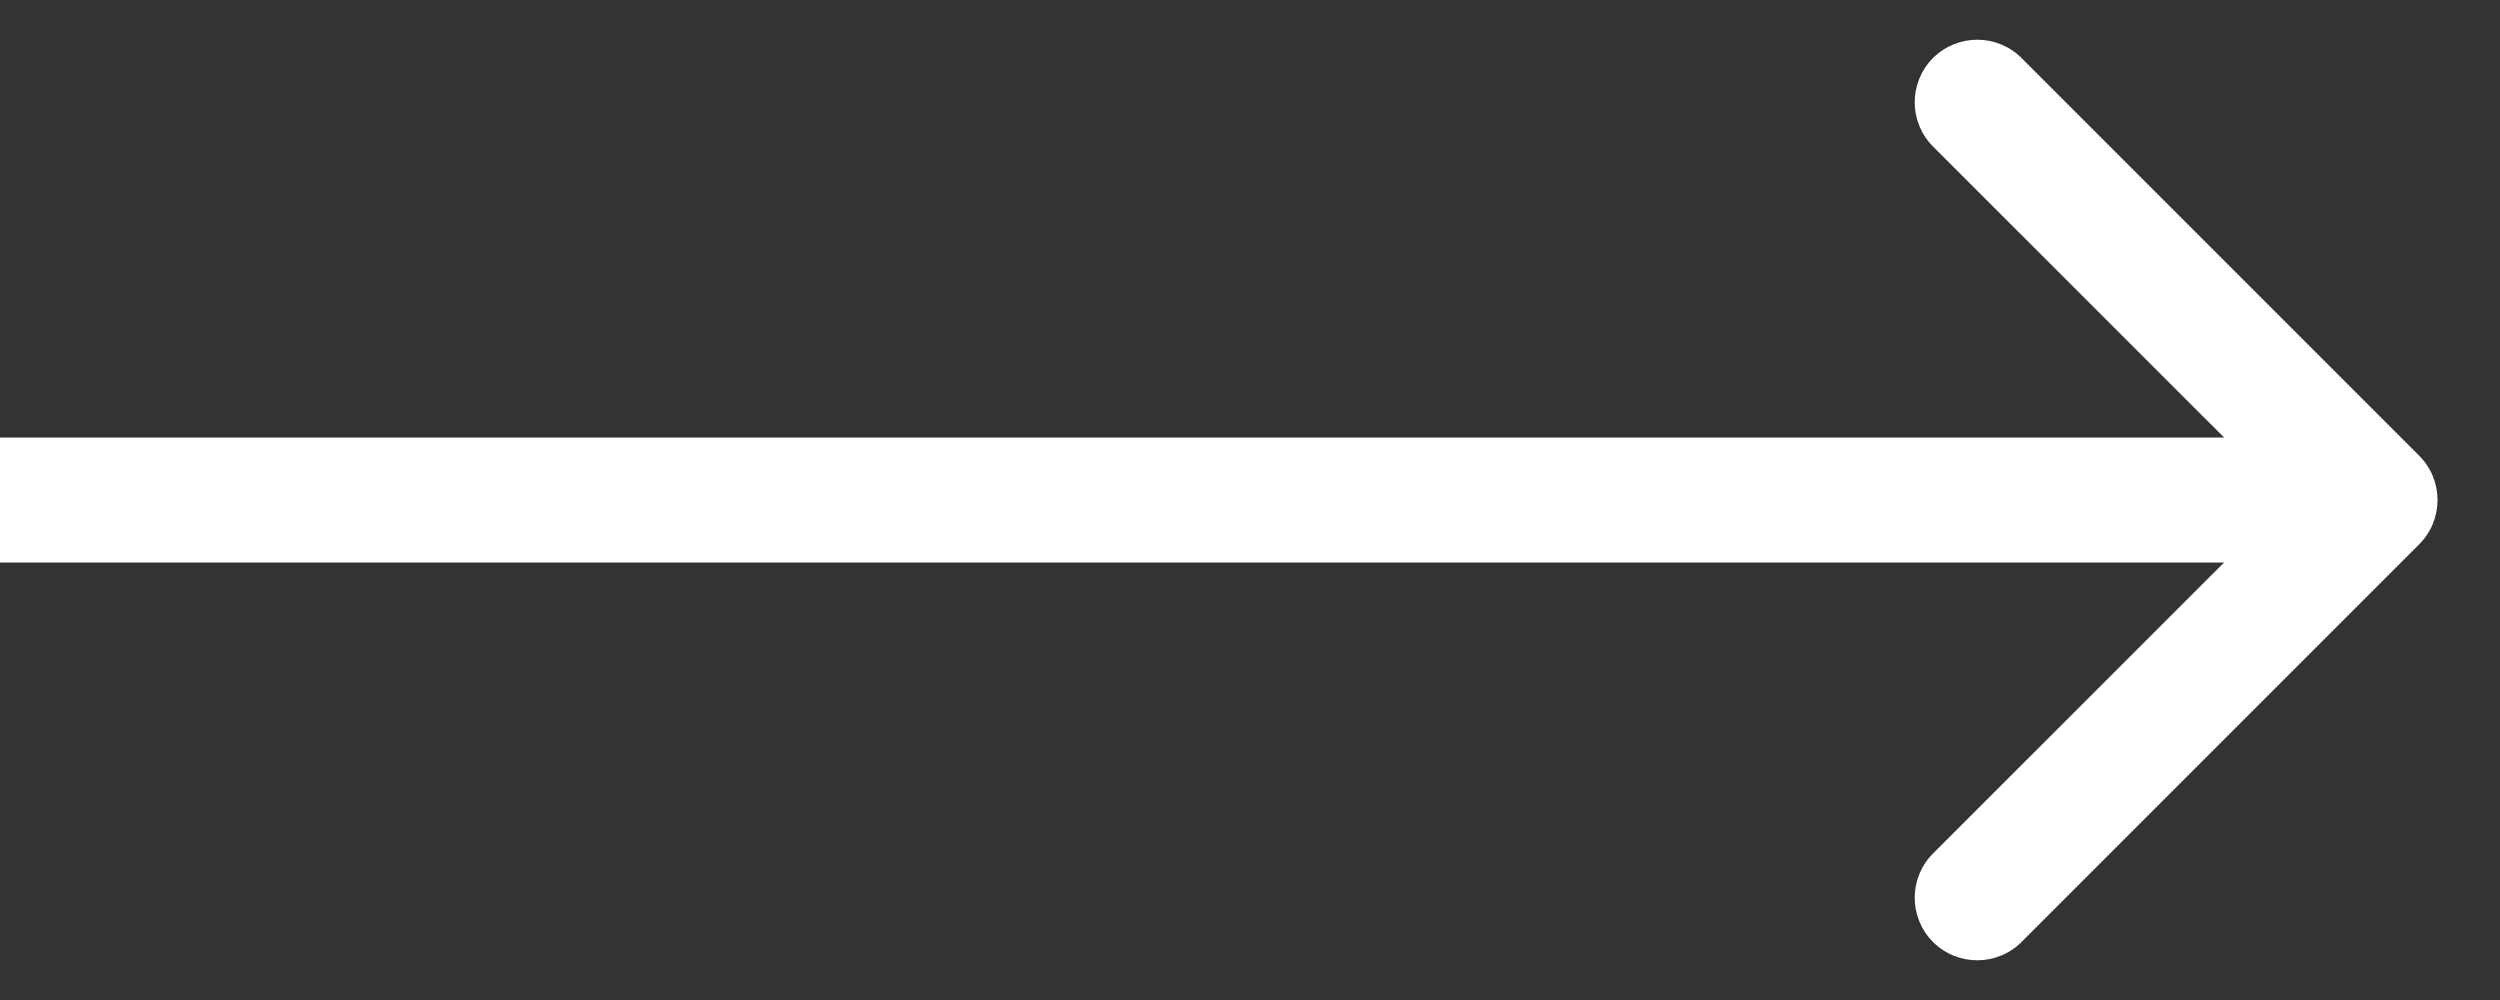 <?xml version="1.0" encoding="UTF-8"?> <svg xmlns="http://www.w3.org/2000/svg" width="20" height="8" viewBox="0 0 20 8" fill="none"><rect x="0" y="0" width="20" height="8" fill="#333333" stroke="none"/> <path d="M19.354 3.646C19.549 3.842 19.549 4.158 19.354 4.354L16.172 7.536C15.976 7.731 15.66 7.731 15.464 7.536C15.269 7.34 15.269 7.024 15.464 6.828L18.293 4L15.464 1.172C15.269 0.976 15.269 0.66 15.464 0.464C15.66 0.269 15.976 0.269 16.172 0.464L19.354 3.646ZM-4.37114e-08 3.5L19 3.5L19 4.5L4.37114e-08 4.5L-4.37114e-08 3.5Z" fill="white"></path> </svg> 